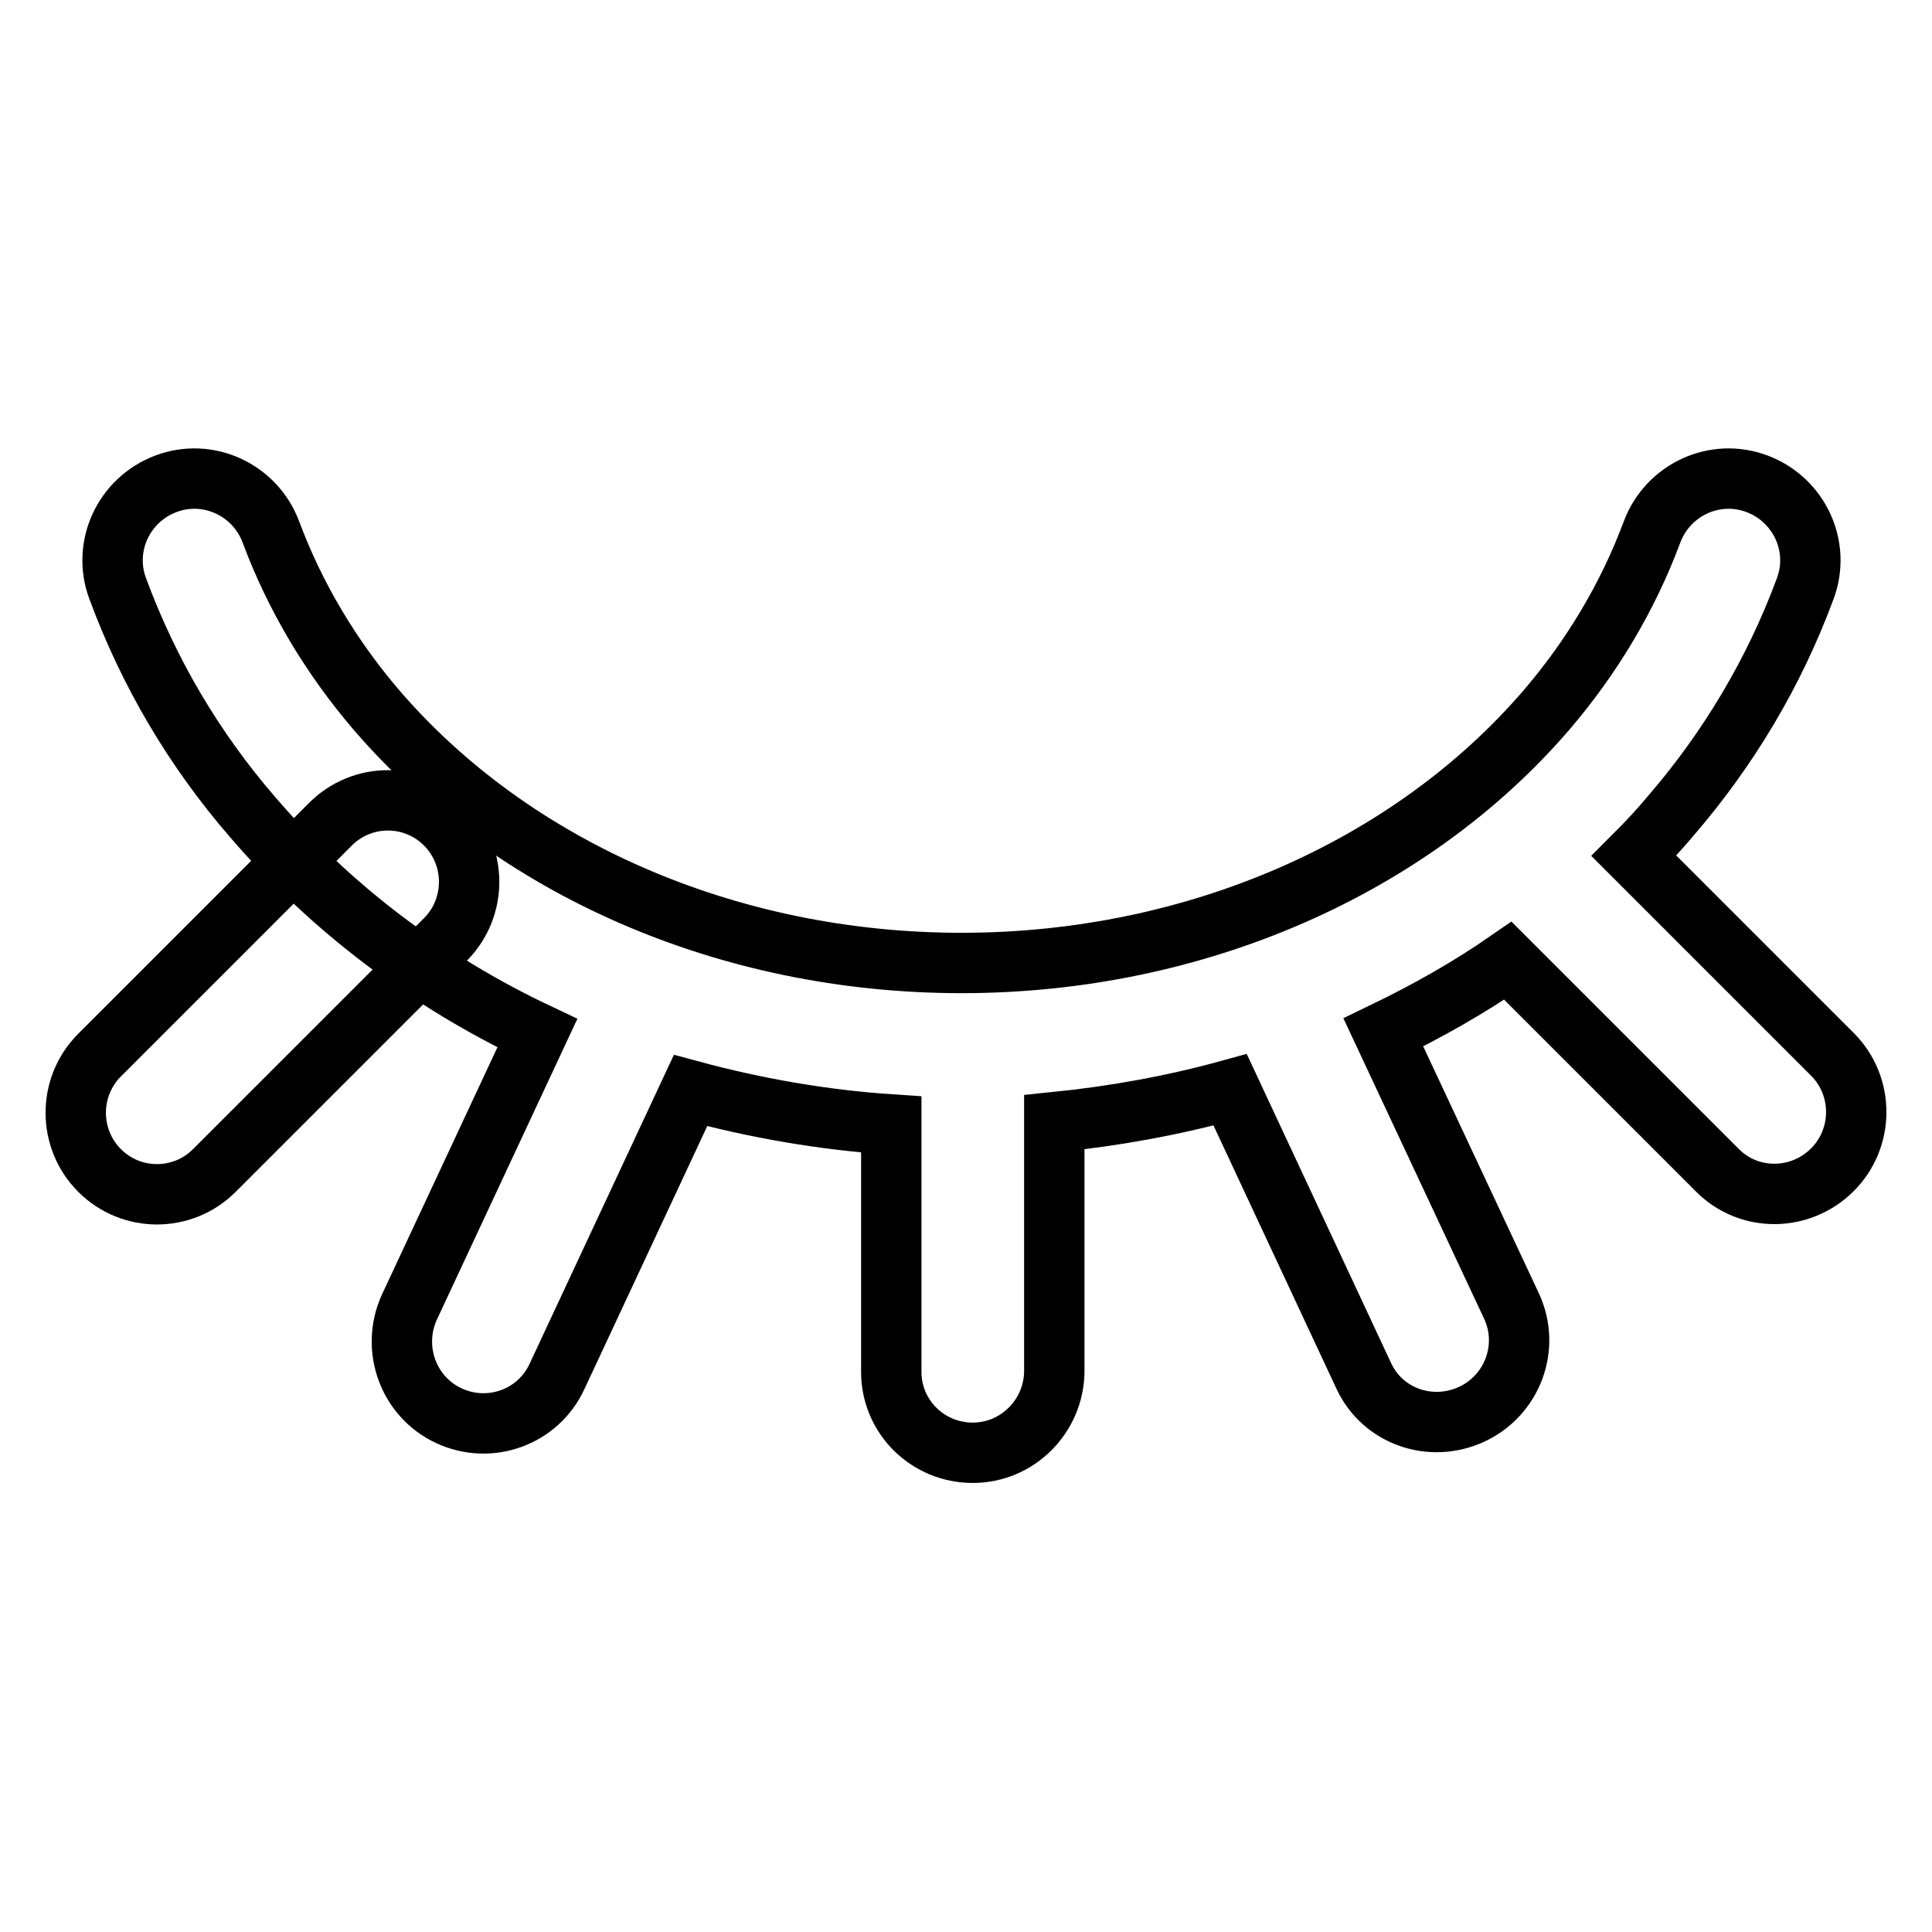 <?xml version="1.0" encoding="utf-8"?>
<!-- Svg Vector Icons : http://www.onlinewebfonts.com/icon -->
<!DOCTYPE svg PUBLIC "-//W3C//DTD SVG 1.1//EN" "http://www.w3.org/Graphics/SVG/1.1/DTD/svg11.dtd">
<svg version="1.1" xmlns="http://www.w3.org/2000/svg" xmlns:xlink="http://www.w3.org/1999/xlink" x="0px" y="0px" viewBox="0 0 256 256" enable-background="new 0 0 256 256" xml:space="preserve">
<g> <path stroke-width="8" fill-opacity="0" stroke="#000000"  d="M118.1,149c-9.1-0.6-18.1-2.2-26.6-4.5l-17.7,37.9c-2.5,5.4-8.9,7.7-14.3,5.2c0,0,0,0,0,0 c-5.4-2.5-7.7-8.9-5.3-14.3l17-36.4c-14.4-6.8-27.3-16.5-37.7-28.6C25.7,99.3,19.7,89.1,15.6,78c-2.1-5.6,0.8-11.8,6.4-13.9 c5.6-2.1,11.8,0.8,13.9,6.4c3.2,8.6,8,16.6,14,23.6c17.9,20.8,46.4,33.5,77.5,33.5c31.1,0,59.6-12.7,77.5-33.5c6-7,10.8-15,14-23.6 c2.1-5.6,8.3-8.5,13.9-6.4c5.6,2.1,8.5,8.3,6.4,13.9l0,0c-4.1,11.1-10.2,21.3-17.9,30.2c-1.5,1.8-3.1,3.5-4.8,5.2l26.4,26.4 c4.1,4.2,4.1,11-0.1,15.2c-4.2,4.2-11,4.3-15.2,0.1c0,0,0,0,0,0l-27.8-27.8c-5.2,3.6-10.7,6.7-16.5,9.5l17,36.3 c2.5,5.4,0.1,11.8-5.3,14.3c-5.4,2.5-11.8,0.3-14.3-5.1c0,0,0,0,0,0L163,144.4c-7.6,2.1-15.4,3.5-23.3,4.3v33.1 c-0.1,5.9-4.9,10.7-10.8,10.7c-6,0-10.8-4.8-10.8-10.7V149z"/> <path stroke-width="8" fill-opacity="0" stroke="#000000"  d="M43.8,109.2c4.2-4.2,11-4.2,15.2,0c0,0,0,0,0,0c4.2,4.2,4.2,11,0.1,15.2l-30.7,30.7c-4.2,4.2-11,4.2-15.2,0 c0,0,0,0,0,0c-4.2-4.2-4.2-11-0.1-15.2L43.8,109.2L43.8,109.2z"/></g>
</svg>